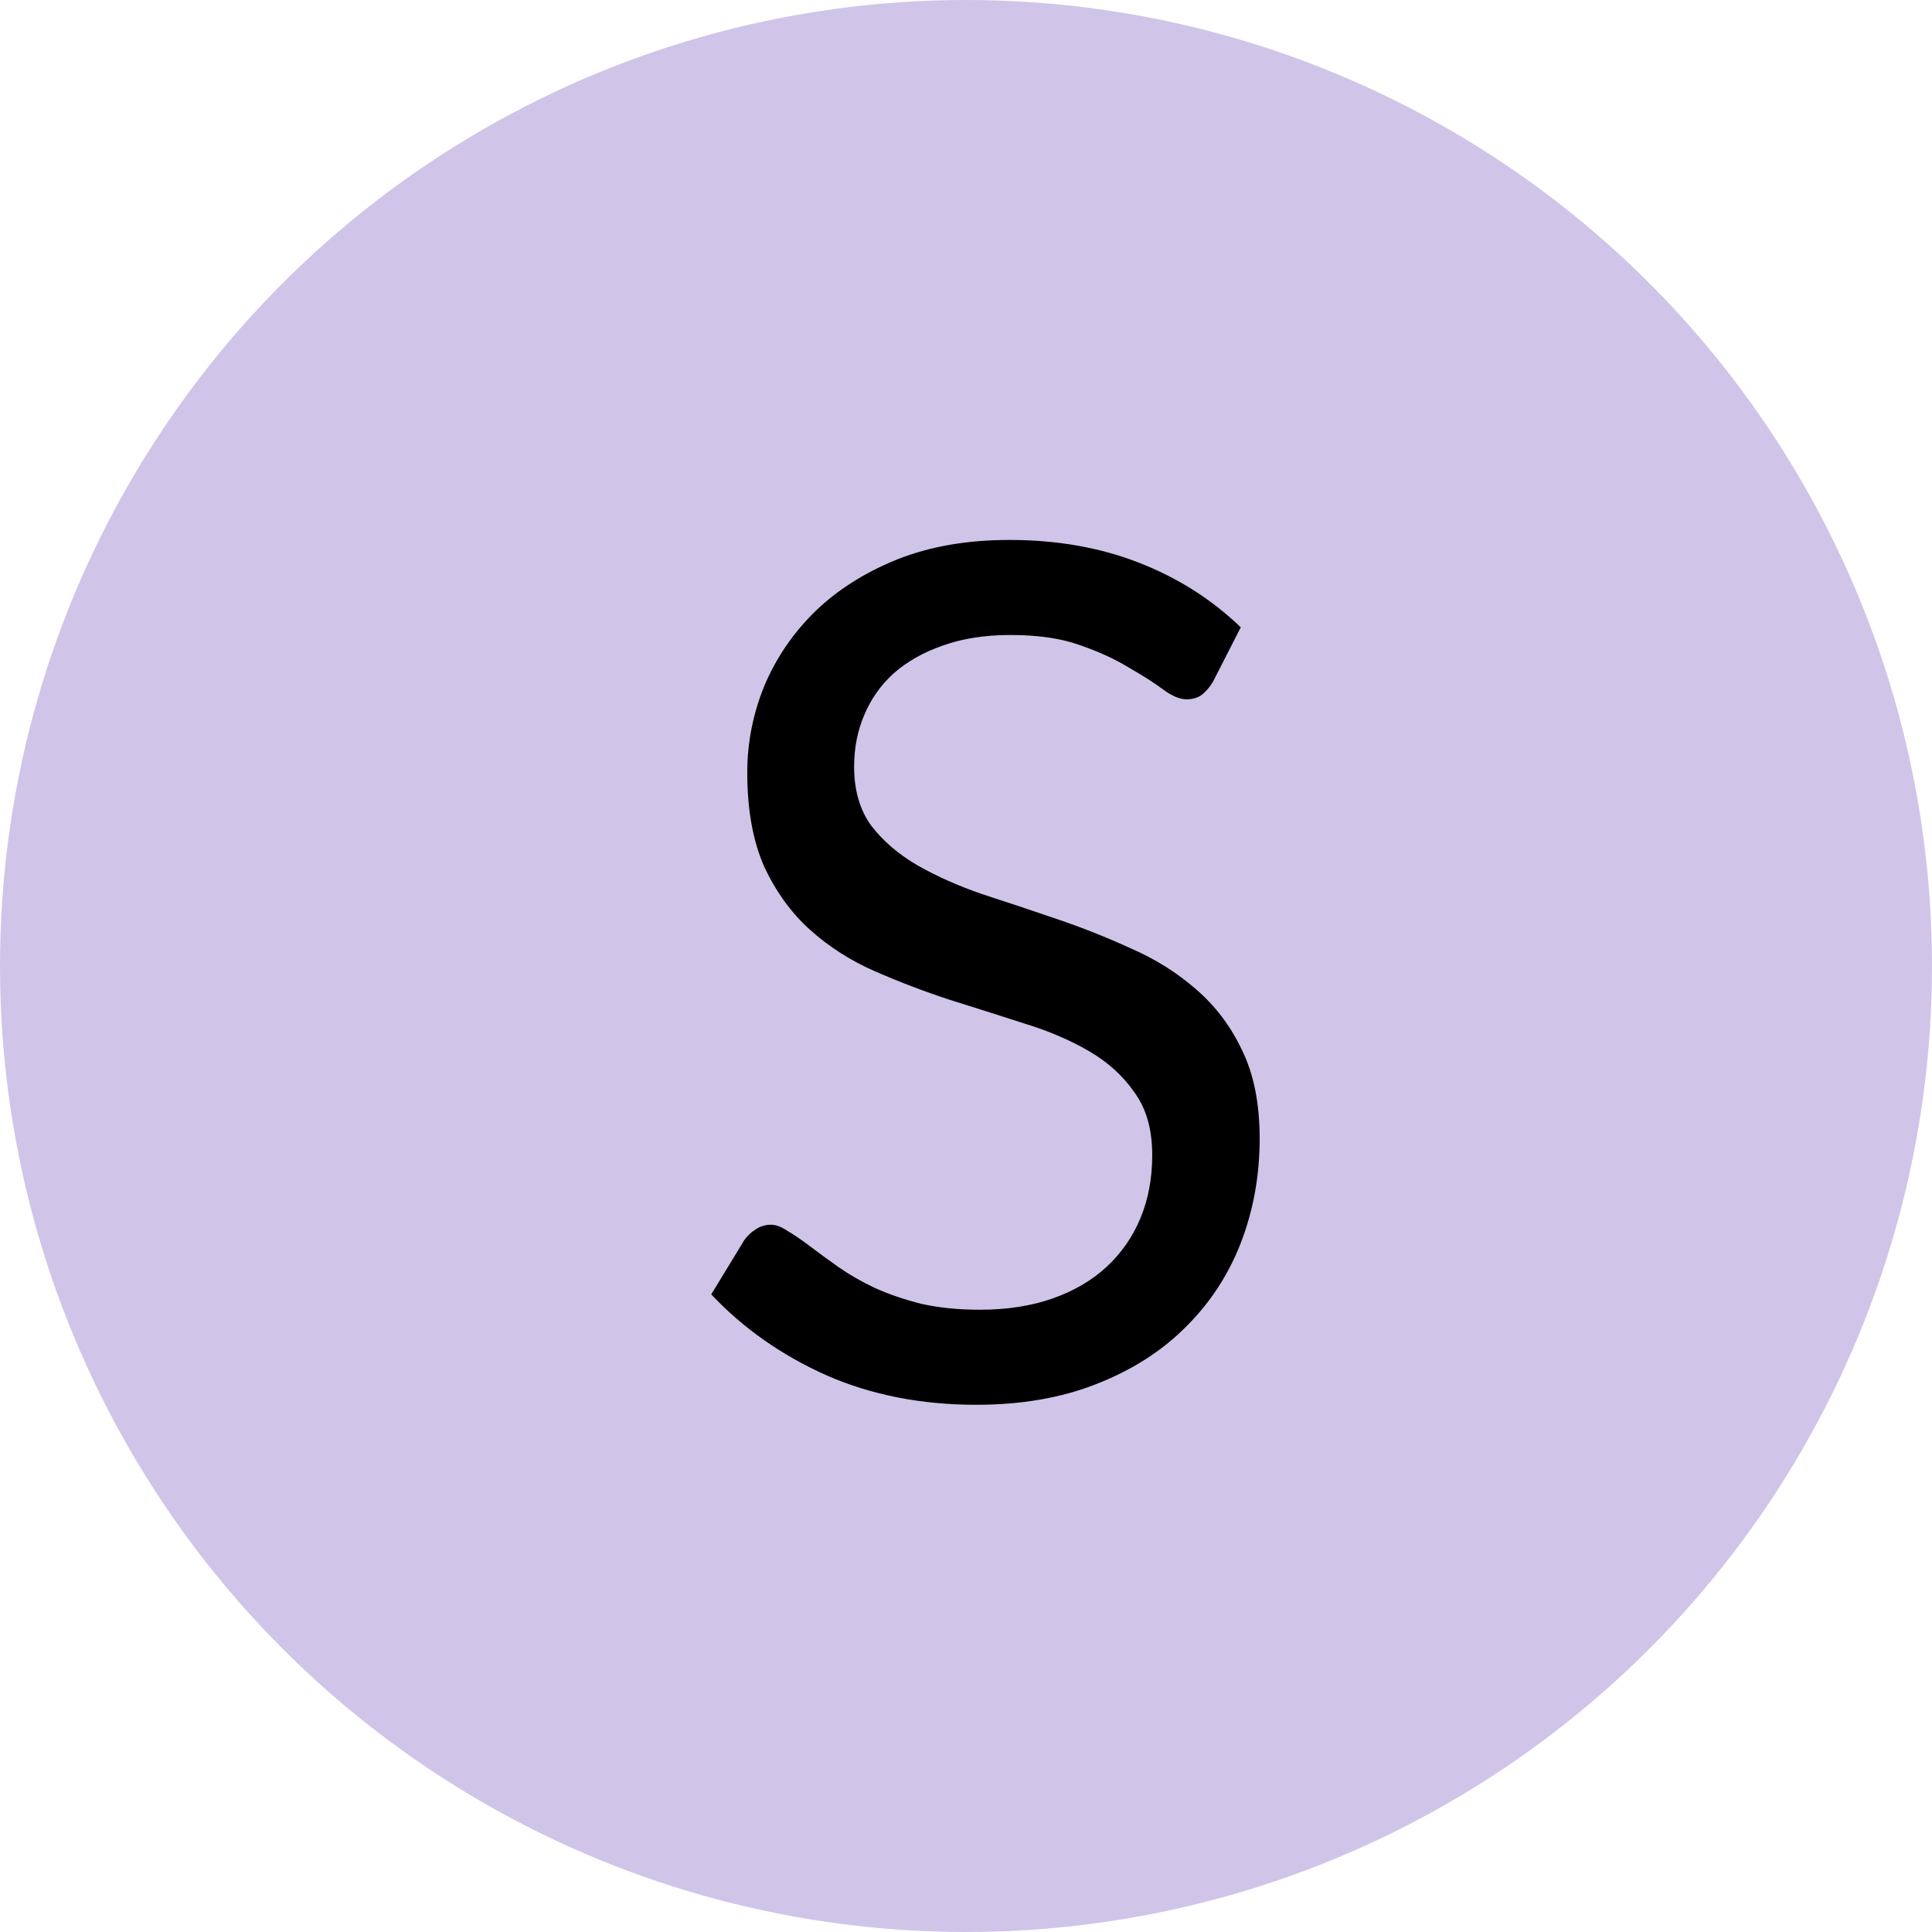 <svg xmlns="http://www.w3.org/2000/svg" width="36" height="36" viewBox="0 0 36 36" fill="none"><circle cx="18" cy="18" r="18" fill="#D1C4E9"></circle><path d="M22.603 12.701C22.537 12.811 22.464 12.895 22.383 12.954C22.31 13.005 22.218 13.031 22.108 13.031C21.984 13.031 21.837 12.969 21.668 12.844C21.5 12.719 21.287 12.584 21.03 12.437C20.781 12.283 20.477 12.144 20.117 12.019C19.765 11.894 19.336 11.832 18.83 11.832C18.354 11.832 17.932 11.898 17.565 12.03C17.206 12.155 16.902 12.327 16.652 12.547C16.41 12.767 16.227 13.027 16.102 13.328C15.978 13.621 15.915 13.94 15.915 14.285C15.915 14.725 16.022 15.092 16.234 15.385C16.454 15.671 16.74 15.917 17.092 16.122C17.452 16.327 17.855 16.507 18.302 16.661C18.757 16.808 19.219 16.962 19.688 17.123C20.165 17.284 20.627 17.468 21.074 17.673C21.529 17.871 21.932 18.124 22.284 18.432C22.644 18.74 22.93 19.118 23.142 19.565C23.362 20.012 23.472 20.562 23.472 21.215C23.472 21.904 23.355 22.553 23.12 23.162C22.886 23.763 22.541 24.288 22.086 24.735C21.639 25.182 21.085 25.534 20.425 25.791C19.773 26.048 19.028 26.176 18.192 26.176C17.166 26.176 16.234 25.993 15.398 25.626C14.562 25.252 13.847 24.75 13.253 24.119L13.869 23.107C13.928 23.026 13.998 22.96 14.078 22.909C14.166 22.85 14.262 22.821 14.364 22.821C14.46 22.821 14.566 22.861 14.683 22.942C14.808 23.015 14.947 23.111 15.101 23.228C15.255 23.345 15.431 23.474 15.629 23.613C15.827 23.752 16.051 23.881 16.3 23.998C16.557 24.115 16.847 24.214 17.169 24.295C17.492 24.368 17.855 24.405 18.258 24.405C18.764 24.405 19.215 24.335 19.611 24.196C20.007 24.057 20.341 23.862 20.612 23.613C20.891 23.356 21.104 23.052 21.25 22.7C21.397 22.348 21.47 21.956 21.47 21.523C21.47 21.046 21.36 20.658 21.14 20.357C20.928 20.049 20.645 19.792 20.293 19.587C19.941 19.382 19.538 19.209 19.083 19.07C18.629 18.923 18.167 18.777 17.697 18.63C17.228 18.476 16.766 18.3 16.311 18.102C15.857 17.904 15.453 17.647 15.101 17.332C14.749 17.017 14.463 16.624 14.243 16.155C14.031 15.678 13.924 15.092 13.924 14.395C13.924 13.838 14.031 13.299 14.243 12.778C14.463 12.257 14.779 11.795 15.189 11.392C15.607 10.989 16.117 10.666 16.718 10.424C17.327 10.182 18.024 10.061 18.808 10.061C19.688 10.061 20.488 10.2 21.206 10.479C21.932 10.758 22.57 11.161 23.12 11.689L22.603 12.701Z" fill="black"></path></svg>